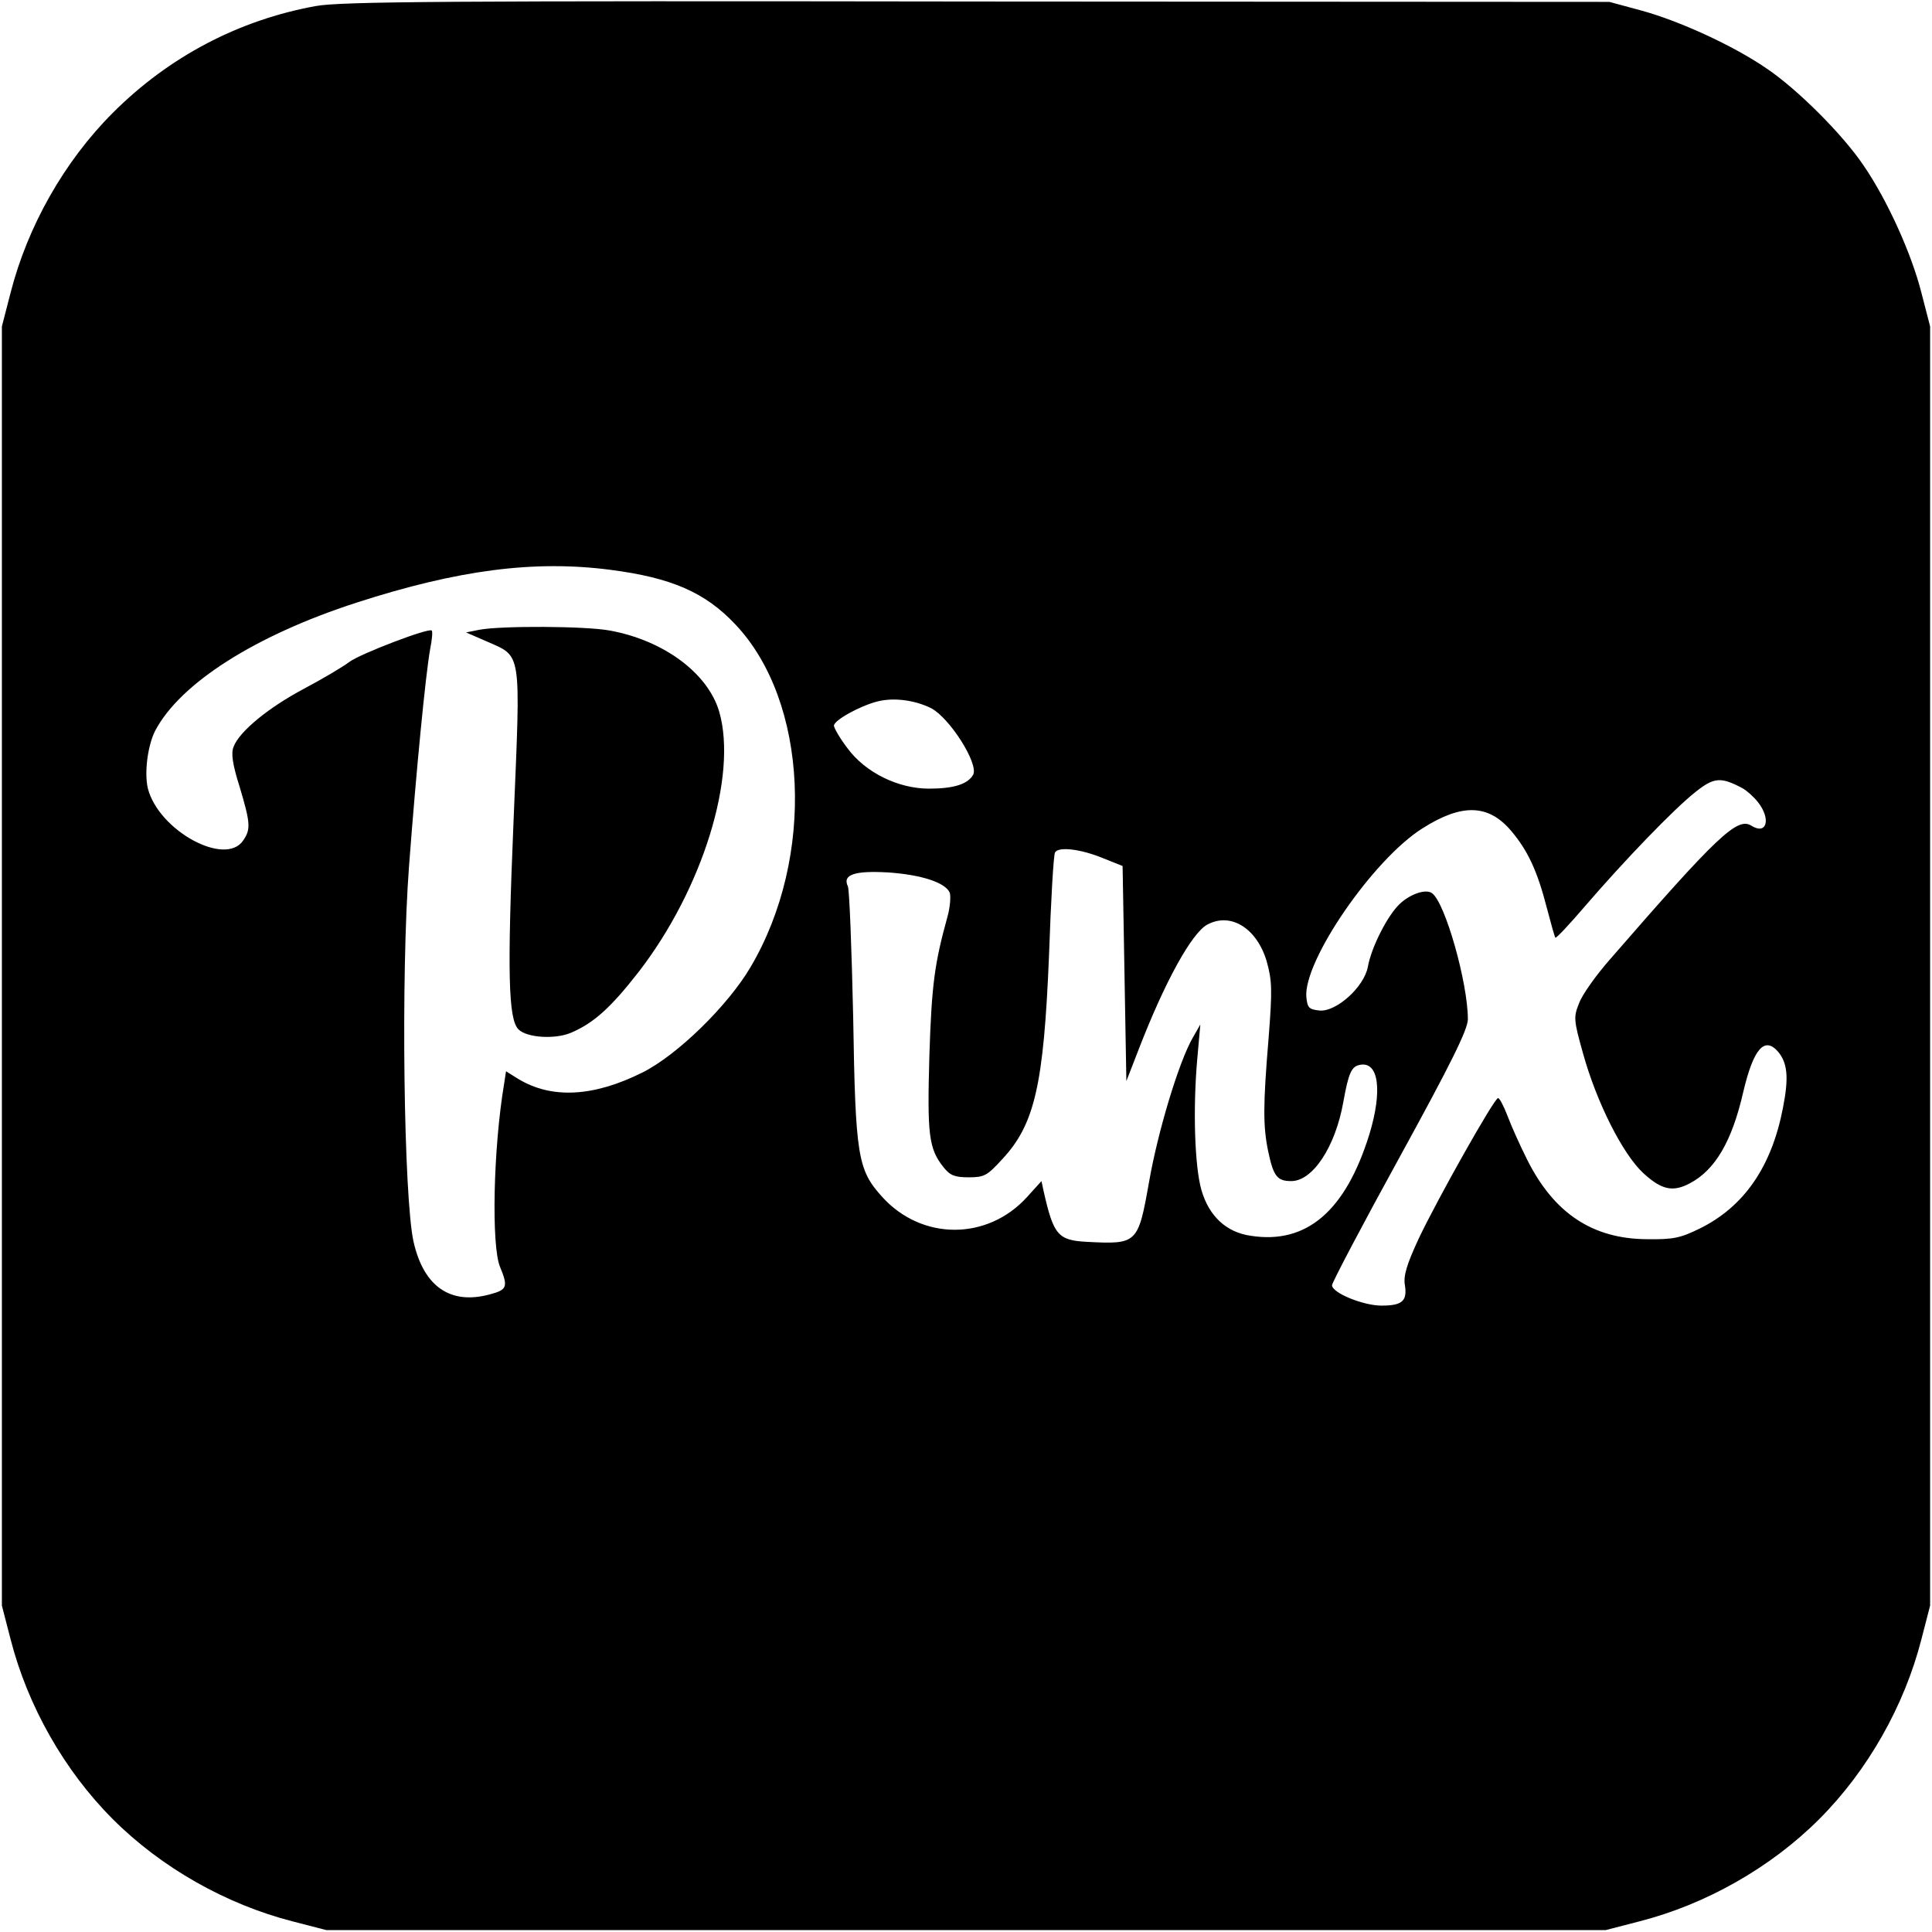 <?xml version="1.0" standalone="no"?>
<!DOCTYPE svg PUBLIC "-//W3C//DTD SVG 20010904//EN"
 "http://www.w3.org/TR/2001/REC-SVG-20010904/DTD/svg10.dtd">
<svg version="1.0" xmlns="http://www.w3.org/2000/svg"
 width="512pt" height="512pt" viewBox="0 0 512 512"
 preserveAspectRatio="xMidYMid meet">
<g transform="translate(0,512) scale(0.1,-0.1)"
fill="#000000" stroke="none">
<path d="M837 5104 c-204 -37 -389 -134 -538 -283 -129 -129 -226 -301 -271
-477 l-23 -89 0 -1695 0 -1695 23 -89 c45 -176 142 -348 271 -477 129 -129
301 -226 477 -271 l89 -23 1695 0 1695 0 89 23 c176 45 348 142 477 271 129
129 226 301 271 477 l23 89 0 1695 0 1695 -23 89 c-26 103 -90 245 -153 337
-55 82 -176 203 -258 258 -89 61 -232 126 -331 153 l-85 23 -1675 1 c-1406 2
-1687 0 -1753 -12z m780 -1494 c163 -21 252 -60 332 -145 193 -204 212 -617
40 -908 -60 -102 -194 -233 -286 -279 -130 -65 -241 -71 -330 -17 l-32 20 -5
-33 c-29 -172 -34 -429 -11 -485 22 -53 19 -61 -26 -73 -105 -29 -176 20 -203
139 -26 116 -34 707 -12 996 19 252 44 509 56 575 5 25 7 47 4 49 -7 8 -188
-61 -218 -83 -17 -13 -71 -45 -120 -71 -96 -51 -172 -114 -187 -154 -7 -17 -3
-46 16 -106 29 -97 30 -113 9 -143 -48 -69 -223 27 -252 138 -10 41 -1 113 19
153 66 126 265 253 534 340 269 87 471 113 672 87z m851 -367 c49 -26 126
-147 111 -176 -14 -25 -51 -37 -117 -37 -82 0 -169 43 -216 107 -20 26 -36 54
-36 60 0 14 68 52 115 64 43 11 99 4 143 -18z m2150 -212 c11 -6 30 -23 41
-37 35 -45 23 -88 -18 -62 -37 23 -90 -27 -374 -354 -37 -42 -74 -94 -82 -116
-15 -37 -15 -44 10 -133 36 -130 105 -267 160 -318 48 -44 78 -51 123 -27 67
35 112 111 142 243 27 114 56 147 92 106 25 -30 29 -68 13 -149 -30 -156 -103
-262 -221 -320 -51 -25 -70 -29 -140 -28 -144 1 -246 69 -317 211 -19 38 -42
89 -52 116 -10 26 -21 47 -25 47 -10 0 -162 -270 -211 -374 -31 -67 -40 -97
-36 -121 7 -43 -7 -55 -62 -55 -49 0 -131 34 -131 54 0 7 81 161 180 341 136
248 180 337 180 364 0 96 -60 309 -95 334 -16 12 -58 -2 -86 -29 -32 -30 -75
-115 -84 -166 -10 -54 -84 -120 -128 -116 -28 3 -32 7 -35 35 -9 95 177 366
308 448 104 66 174 64 234 -6 45 -53 70 -107 95 -204 11 -42 21 -78 23 -80 2
-2 37 35 78 83 105 122 236 258 293 303 49 39 67 41 125 10z m-1698 -184 l55
-22 5 -285 5 -285 33 85 c68 176 140 308 182 330 62 33 131 -10 157 -98 14
-51 15 -74 5 -202 -15 -180 -15 -235 -1 -302 14 -66 24 -78 61 -78 57 0 117
91 138 210 14 78 22 94 44 98 50 10 60 -69 25 -184 -63 -203 -166 -292 -314
-269 -65 9 -111 52 -131 121 -18 62 -23 215 -11 349 l8 90 -20 -35 c-37 -64
-93 -250 -116 -383 -29 -163 -31 -165 -165 -158 -76 4 -88 18 -114 133 l-6 28
-38 -42 c-105 -116 -279 -116 -384 0 -65 72 -71 106 -77 477 -4 182 -10 337
-14 346 -15 31 17 42 106 37 89 -6 153 -27 164 -54 3 -9 1 -38 -6 -63 -34
-123 -42 -179 -48 -367 -6 -212 -2 -248 38 -298 17 -21 29 -26 66 -26 41 0 49
4 89 48 86 92 110 197 124 540 5 145 12 268 16 273 9 16 67 9 124 -14z"/>
<path d="M1270 3451 l-35 -7 53 -23 c96 -43 92 -16 73 -476 -17 -403 -14 -526
13 -553 22 -22 96 -27 139 -9 61 26 106 67 180 162 169 219 262 519 213 689
-30 102 -147 189 -290 215 -64 12 -288 13 -346 2z"/>
</g>
</svg>

